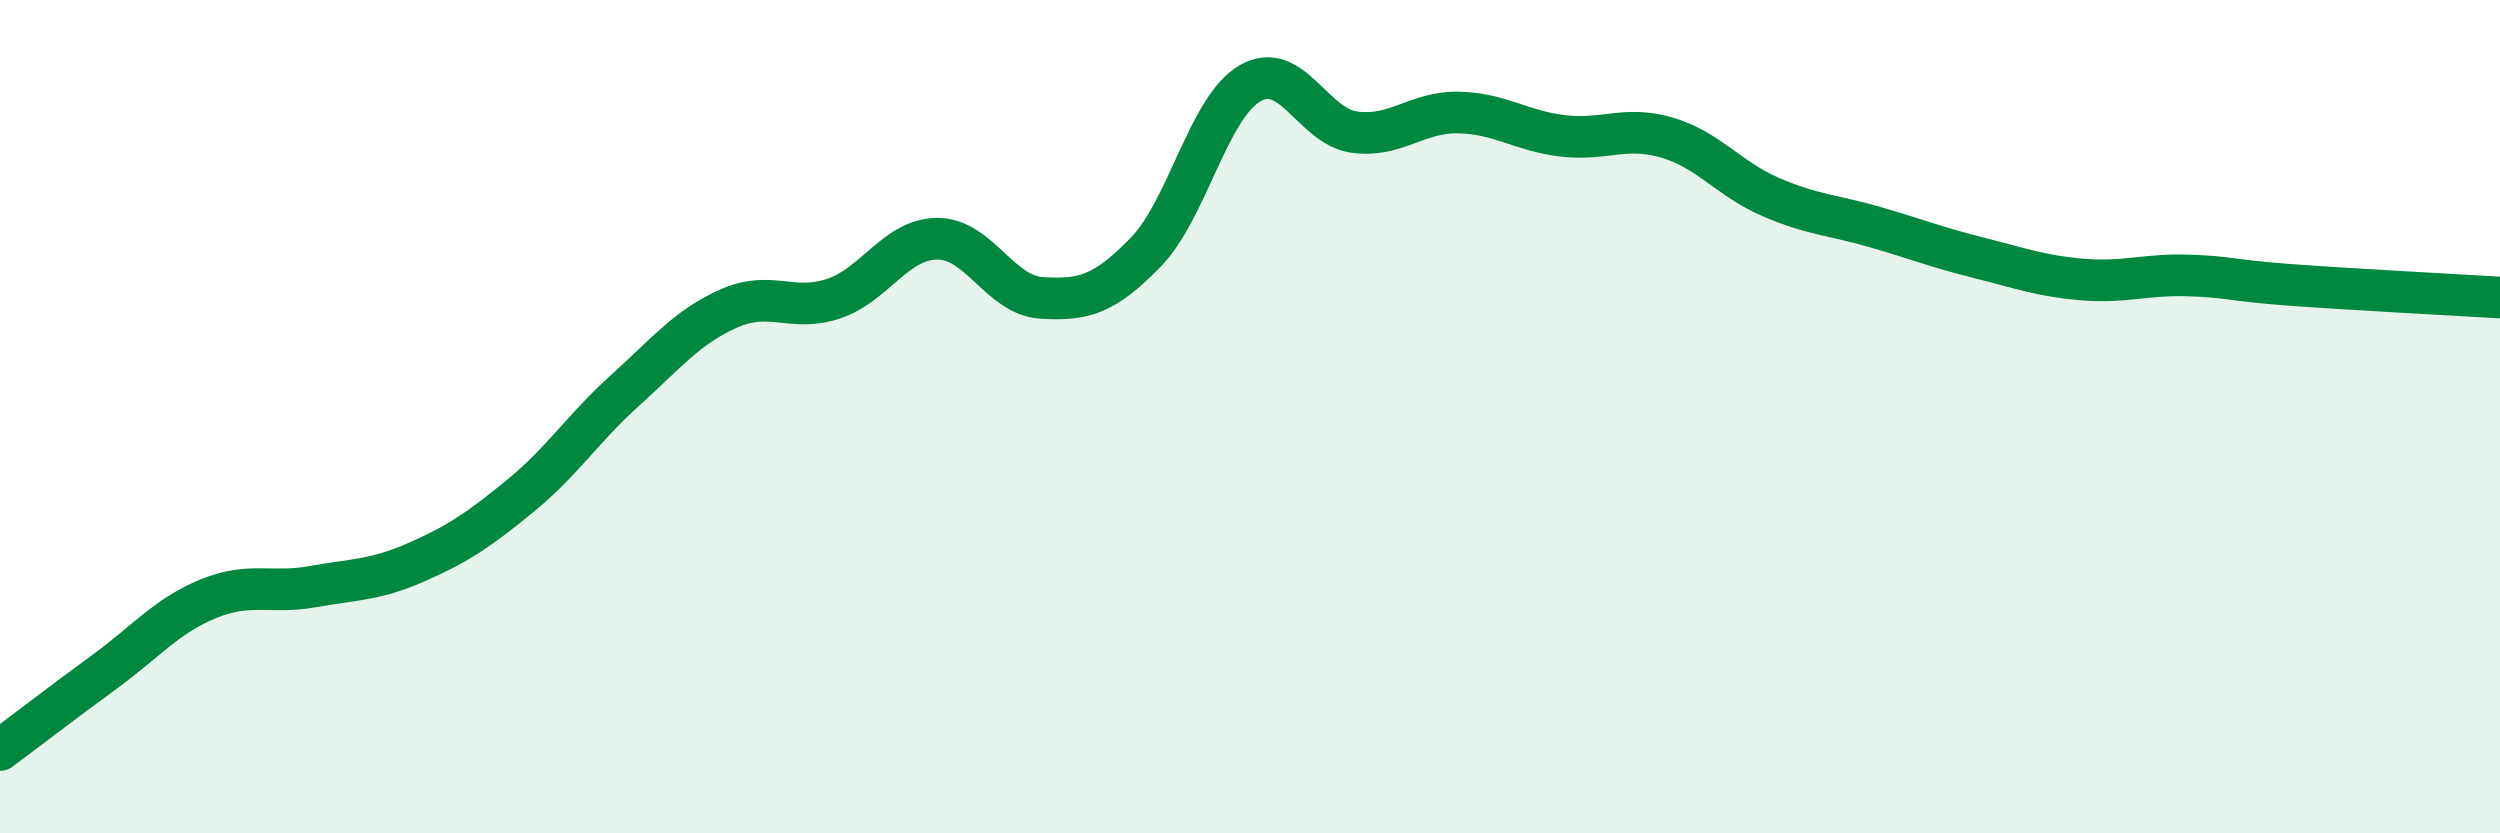 
    <svg width="60" height="20" viewBox="0 0 60 20" xmlns="http://www.w3.org/2000/svg">
      <path
        d="M 0,18 C 0.5,17.63 1.5,16.86 2.5,16.13 C 3.5,15.4 4,14.78 5,14.37 C 6,13.96 6.5,14.26 7.5,14.08 C 8.5,13.9 9,13.93 10,13.49 C 11,13.05 11.5,12.71 12.5,11.89 C 13.5,11.07 14,10.27 15,9.37 C 16,8.47 16.5,7.84 17.5,7.4 C 18.5,6.96 19,7.5 20,7.17 C 21,6.84 21.5,5.73 22.5,5.73 C 23.5,5.73 24,7.09 25,7.15 C 26,7.21 26.5,7.08 27.5,6.05 C 28.5,5.02 29,2.58 30,2 C 31,1.42 31.5,3.03 32.5,3.17 C 33.5,3.31 34,2.68 35,2.7 C 36,2.72 36.5,3.14 37.5,3.26 C 38.5,3.38 39,3.01 40,3.3 C 41,3.59 41.5,4.3 42.5,4.73 C 43.5,5.16 44,5.16 45,5.45 C 46,5.74 46.5,5.94 47.5,6.19 C 48.5,6.44 49,6.63 50,6.71 C 51,6.79 51.5,6.58 52.5,6.61 C 53.5,6.64 53.5,6.73 55,6.84 C 56.5,6.95 59,7.08 60,7.14L60 20L0 20Z"
        fill="#008740"
        opacity="0.1"
        stroke-linecap="round"
        stroke-linejoin="round"
      />
      <path
        d="M 0,18 C 0.5,17.63 1.5,16.86 2.5,16.13 C 3.5,15.4 4,14.78 5,14.37 C 6,13.96 6.5,14.26 7.5,14.08 C 8.5,13.9 9,13.93 10,13.49 C 11,13.05 11.5,12.71 12.5,11.89 C 13.5,11.07 14,10.27 15,9.37 C 16,8.47 16.5,7.84 17.5,7.4 C 18.5,6.96 19,7.5 20,7.17 C 21,6.84 21.5,5.73 22.5,5.73 C 23.5,5.73 24,7.09 25,7.15 C 26,7.21 26.5,7.08 27.5,6.05 C 28.5,5.02 29,2.58 30,2 C 31,1.42 31.5,3.03 32.5,3.17 C 33.5,3.31 34,2.68 35,2.7 C 36,2.72 36.5,3.14 37.5,3.26 C 38.5,3.38 39,3.01 40,3.3 C 41,3.59 41.5,4.3 42.5,4.73 C 43.5,5.16 44,5.16 45,5.45 C 46,5.74 46.5,5.94 47.5,6.19 C 48.5,6.44 49,6.63 50,6.71 C 51,6.79 51.5,6.58 52.5,6.61 C 53.5,6.64 53.5,6.73 55,6.84 C 56.5,6.95 59,7.08 60,7.14"
        stroke="#008740"
        stroke-width="1"
        fill="none"
        stroke-linecap="round"
        stroke-linejoin="round"
      />
    </svg>
  
